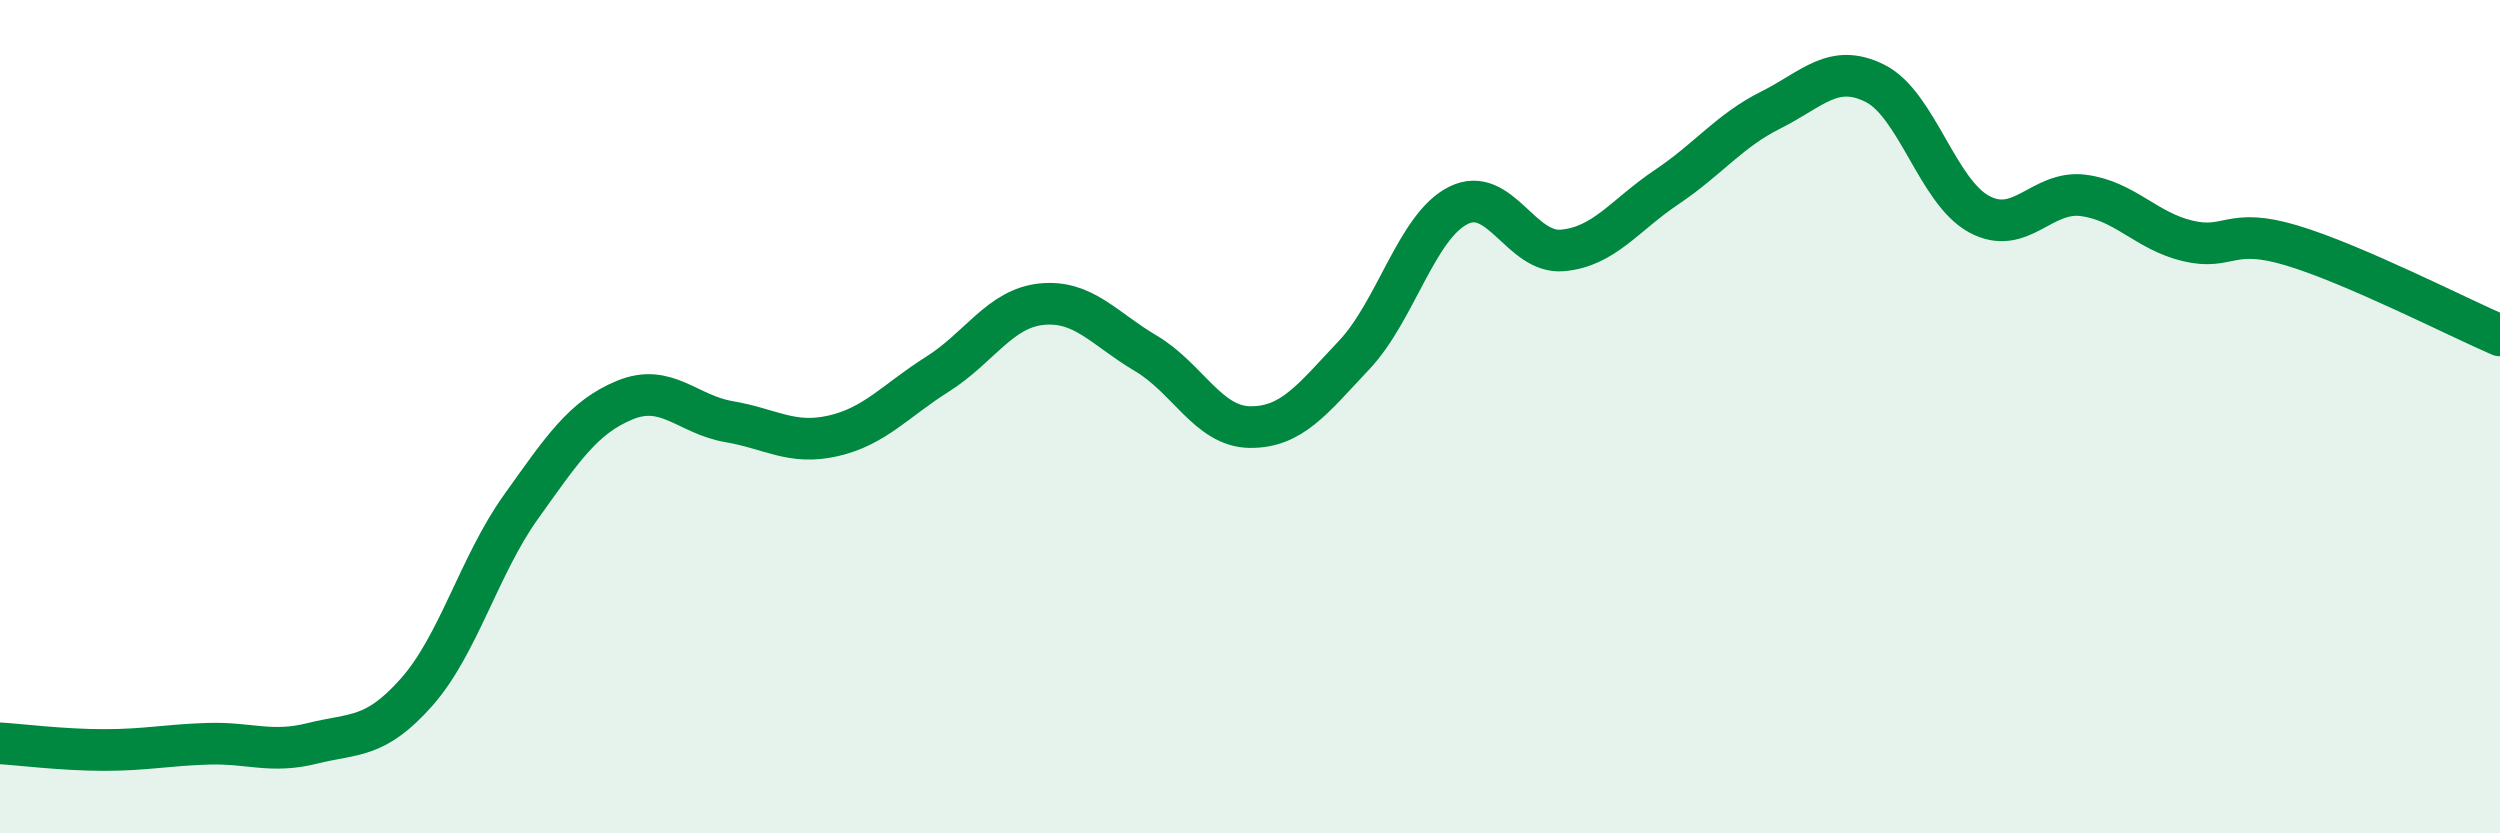 
    <svg width="60" height="20" viewBox="0 0 60 20" xmlns="http://www.w3.org/2000/svg">
      <path
        d="M 0,17.84 C 0.5,17.87 1.5,18 2.5,18 C 3.5,18 4,17.88 5,17.85 C 6,17.82 6.5,18.09 7.5,17.84 C 8.5,17.59 9,17.74 10,16.61 C 11,15.48 11.5,13.57 12.5,12.17 C 13.5,10.77 14,10.01 15,9.6 C 16,9.19 16.5,9.95 17.5,10.12 C 18.5,10.29 19,10.69 20,10.46 C 21,10.23 21.5,9.61 22.5,8.98 C 23.5,8.35 24,7.4 25,7.3 C 26,7.2 26.5,7.89 27.5,8.48 C 28.5,9.07 29,10.24 30,10.25 C 31,10.26 31.5,9.58 32.5,8.52 C 33.5,7.46 34,5.43 35,4.93 C 36,4.43 36.5,6.1 37.5,6.01 C 38.5,5.92 39,5.16 40,4.49 C 41,3.82 41.5,3.14 42.5,2.64 C 43.5,2.14 44,1.5 45,2 C 46,2.5 46.5,4.6 47.5,5.14 C 48.5,5.68 49,4.56 50,4.69 C 51,4.82 51.5,5.54 52.5,5.78 C 53.5,6.02 53.5,5.44 55,5.89 C 56.5,6.34 59,7.62 60,8.05L60 20L0 20Z"
        fill="#008740"
        opacity="0.1"
        stroke-linecap="round"
        stroke-linejoin="round"
      />
      <path
        d="M 0,17.84 C 0.5,17.87 1.5,18 2.5,18 C 3.5,18 4,17.88 5,17.85 C 6,17.82 6.5,18.09 7.5,17.84 C 8.5,17.59 9,17.74 10,16.61 C 11,15.48 11.5,13.57 12.5,12.17 C 13.5,10.77 14,10.01 15,9.6 C 16,9.19 16.5,9.95 17.5,10.12 C 18.5,10.29 19,10.69 20,10.46 C 21,10.23 21.5,9.61 22.5,8.98 C 23.5,8.35 24,7.4 25,7.3 C 26,7.2 26.5,7.89 27.5,8.48 C 28.5,9.07 29,10.24 30,10.25 C 31,10.26 31.5,9.58 32.5,8.52 C 33.5,7.46 34,5.43 35,4.93 C 36,4.43 36.5,6.1 37.5,6.01 C 38.5,5.92 39,5.16 40,4.49 C 41,3.82 41.5,3.14 42.5,2.64 C 43.5,2.14 44,1.5 45,2 C 46,2.5 46.5,4.6 47.5,5.14 C 48.5,5.68 49,4.56 50,4.69 C 51,4.82 51.5,5.54 52.5,5.78 C 53.5,6.02 53.5,5.44 55,5.89 C 56.5,6.34 59,7.62 60,8.05"
        stroke="#008740"
        stroke-width="1"
        fill="none"
        stroke-linecap="round"
        stroke-linejoin="round"
      />
    </svg>
  